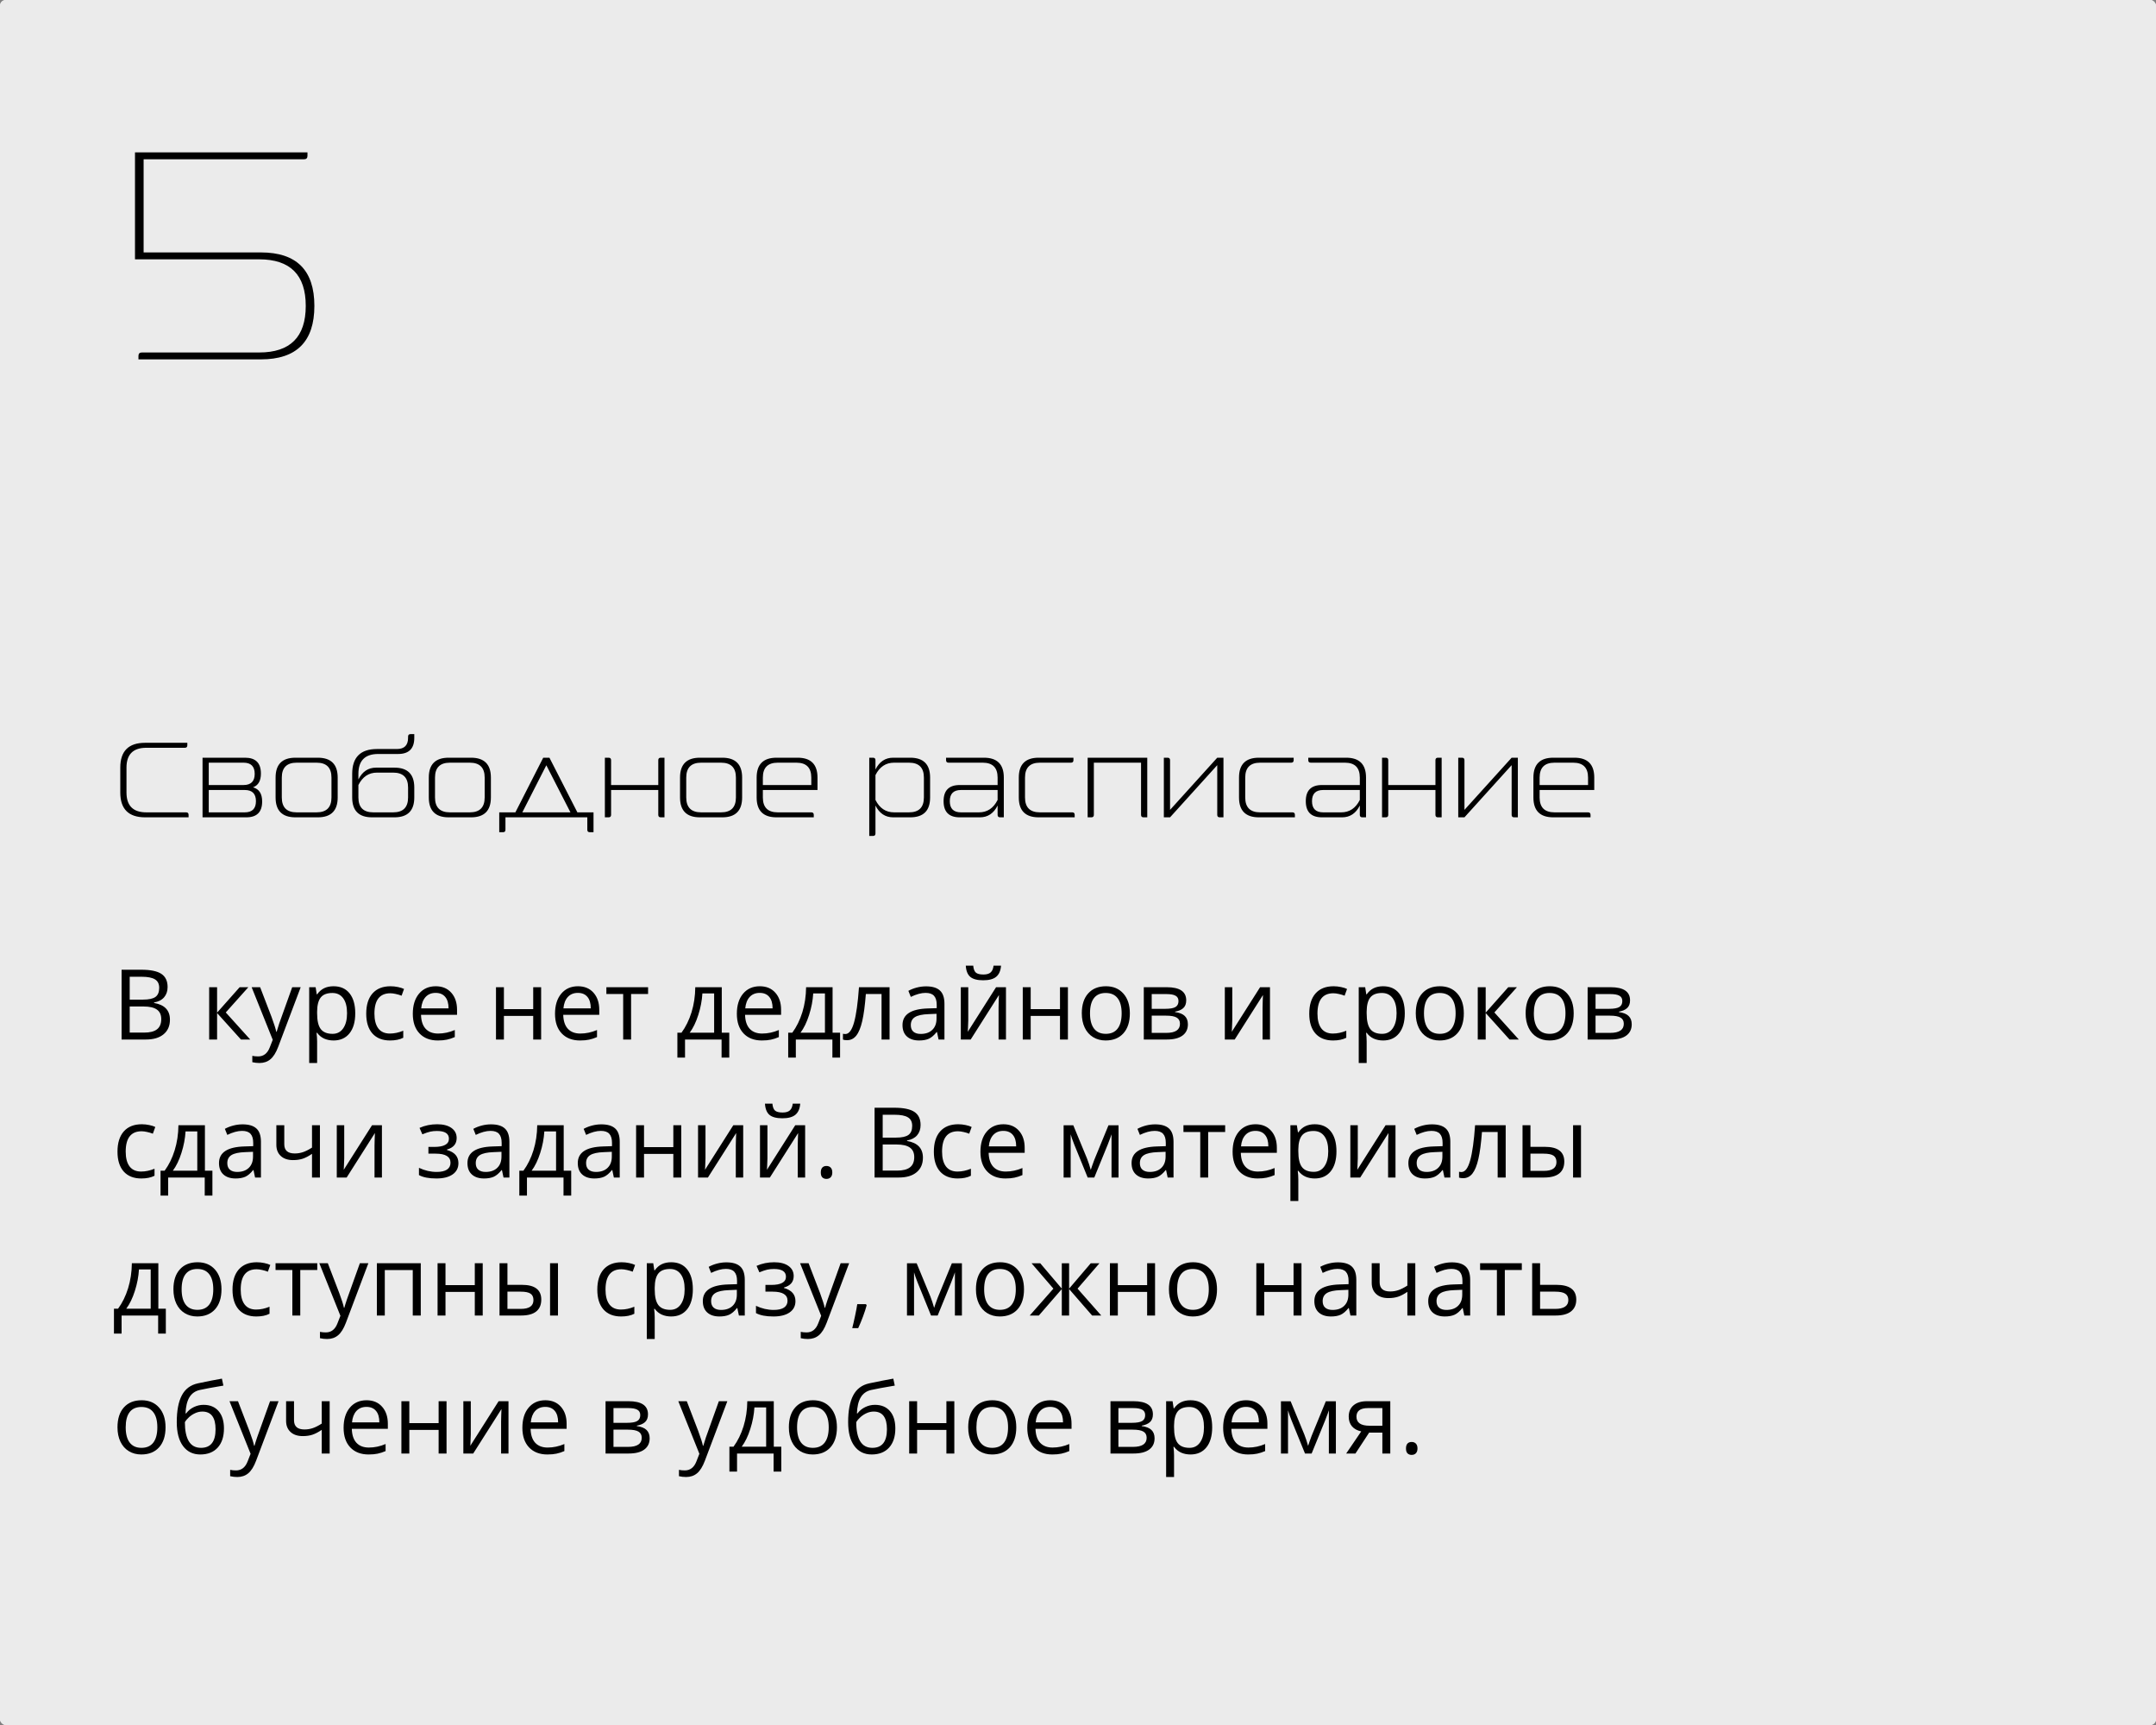 <?xml version="1.0" encoding="UTF-8"?> <svg xmlns="http://www.w3.org/2000/svg" width="375" height="300" viewBox="0 0 375 300" fill="none"><rect x="0" y="0" width="375" height="300" fill="#808080" stroke="none"/> <rect width="375" height="300" rx="1" fill="#EBEBEB"></rect> <rect width="375" height="300" rx="1" fill="#EBEBEB"></rect> <path d="M21.149 168.65H24.577C26.188 168.65 27.352 168.891 28.072 169.372C28.791 169.854 29.151 170.614 29.151 171.655C29.151 172.374 28.949 172.969 28.545 173.439C28.146 173.904 27.563 174.206 26.794 174.344V174.427C28.636 174.743 29.558 175.711 29.558 177.333C29.558 178.417 29.19 179.264 28.454 179.873C27.723 180.481 26.699 180.786 25.382 180.786H21.149V168.65ZM22.56 173.846H24.884C25.88 173.846 26.597 173.691 27.034 173.381C27.471 173.066 27.69 172.537 27.69 171.796C27.69 171.115 27.447 170.625 26.959 170.327C26.473 170.022 25.698 169.87 24.635 169.87H22.56V173.846ZM22.56 175.042V179.582H25.092C26.071 179.582 26.807 179.394 27.3 179.018C27.798 178.636 28.047 178.041 28.047 177.233C28.047 176.48 27.792 175.927 27.283 175.573C26.78 175.219 26.01 175.042 24.976 175.042H22.56ZM41.685 171.688H43.196L39.27 176.079L43.52 180.786H41.909L37.759 176.179V180.786H36.381V171.688H37.759V176.112L41.685 171.688ZM43.769 171.688H45.246L47.238 176.876C47.675 178.06 47.947 178.915 48.052 179.441H48.118C48.19 179.159 48.34 178.677 48.566 177.997C48.799 177.31 49.551 175.208 50.824 171.688H52.302L48.392 182.047C48.005 183.071 47.551 183.796 47.031 184.222C46.516 184.654 45.883 184.87 45.13 184.87C44.709 184.87 44.294 184.823 43.885 184.729V183.625C44.189 183.691 44.529 183.724 44.906 183.724C45.852 183.724 46.527 183.193 46.931 182.13L47.438 180.835L43.769 171.688ZM58.013 180.952C57.421 180.952 56.878 180.844 56.386 180.628C55.899 180.407 55.489 180.069 55.157 179.615H55.058C55.124 180.146 55.157 180.65 55.157 181.126V184.87H53.779V171.688H54.9L55.091 172.933H55.157C55.511 172.435 55.924 172.075 56.394 171.854C56.864 171.633 57.404 171.522 58.013 171.522C59.219 171.522 60.149 171.934 60.802 172.759C61.46 173.583 61.79 174.74 61.79 176.229C61.79 177.723 61.455 178.885 60.785 179.715C60.121 180.539 59.197 180.952 58.013 180.952ZM57.813 172.692C56.884 172.692 56.211 172.95 55.796 173.464C55.381 173.979 55.168 174.798 55.157 175.921V176.229C55.157 177.507 55.37 178.423 55.796 178.976C56.222 179.524 56.906 179.798 57.847 179.798C58.633 179.798 59.247 179.48 59.69 178.843C60.138 178.207 60.362 177.33 60.362 176.212C60.362 175.077 60.138 174.209 59.69 173.605C59.247 172.997 58.621 172.692 57.813 172.692ZM67.841 180.952C66.524 180.952 65.503 180.548 64.778 179.74C64.058 178.926 63.699 177.778 63.699 176.295C63.699 174.773 64.064 173.597 64.794 172.767C65.53 171.937 66.576 171.522 67.932 171.522C68.369 171.522 68.806 171.569 69.244 171.663C69.681 171.757 70.024 171.868 70.273 171.995L69.85 173.166C69.545 173.044 69.213 172.944 68.853 172.867C68.494 172.784 68.176 172.742 67.899 172.742C66.051 172.742 65.126 173.921 65.126 176.278C65.126 177.396 65.351 178.254 65.799 178.852C66.253 179.449 66.922 179.748 67.808 179.748C68.566 179.748 69.343 179.585 70.14 179.258V180.479C69.531 180.794 68.765 180.952 67.841 180.952ZM76.15 180.952C74.805 180.952 73.743 180.542 72.962 179.723C72.188 178.904 71.8 177.767 71.8 176.312C71.8 174.845 72.16 173.68 72.879 172.817C73.604 171.954 74.576 171.522 75.793 171.522C76.933 171.522 77.835 171.898 78.499 172.651C79.163 173.398 79.495 174.386 79.495 175.614V176.486H73.228C73.256 177.554 73.524 178.365 74.033 178.918C74.548 179.471 75.27 179.748 76.2 179.748C77.179 179.748 78.148 179.543 79.105 179.134V180.362C78.618 180.573 78.156 180.722 77.719 180.811C77.287 180.905 76.764 180.952 76.15 180.952ZM75.776 172.676C75.046 172.676 74.462 172.914 74.025 173.39C73.593 173.866 73.339 174.524 73.261 175.365H78.018C78.018 174.496 77.824 173.832 77.436 173.373C77.049 172.908 76.496 172.676 75.776 172.676ZM87.647 171.688V175.498H92.743V171.688H94.121V180.786H92.743V176.685H87.647V180.786H86.269V171.688H87.647ZM100.886 180.952C99.541 180.952 98.479 180.542 97.699 179.723C96.924 178.904 96.537 177.767 96.537 176.312C96.537 174.845 96.896 173.68 97.616 172.817C98.341 171.954 99.312 171.522 100.529 171.522C101.669 171.522 102.571 171.898 103.235 172.651C103.899 173.398 104.231 174.386 104.231 175.614V176.486H97.964C97.992 177.554 98.26 178.365 98.769 178.918C99.284 179.471 100.006 179.748 100.936 179.748C101.916 179.748 102.884 179.543 103.841 179.134V180.362C103.354 180.573 102.892 180.722 102.455 180.811C102.023 180.905 101.5 180.952 100.886 180.952ZM100.513 172.676C99.782 172.676 99.198 172.914 98.761 173.39C98.33 173.866 98.075 174.524 97.998 175.365H102.754C102.754 174.496 102.56 173.832 102.173 173.373C101.785 172.908 101.232 172.676 100.513 172.676ZM112.723 172.867H109.768V180.786H108.39V172.867H105.468V171.688H112.723V172.867ZM126.843 183.932H125.506V180.786H119.148V183.932H117.82V179.599H118.534C119.275 178.591 119.856 177.41 120.277 176.054C120.697 174.698 120.916 173.243 120.933 171.688H125.54V179.599H126.843V183.932ZM124.211 179.599V172.775H122.169C122.097 174.004 121.86 175.249 121.456 176.511C121.057 177.767 120.559 178.796 119.961 179.599H124.211ZM132.512 180.952C131.167 180.952 130.105 180.542 129.325 179.723C128.55 178.904 128.163 177.767 128.163 176.312C128.163 174.845 128.522 173.68 129.242 172.817C129.967 171.954 130.938 171.522 132.155 171.522C133.295 171.522 134.197 171.898 134.861 172.651C135.525 173.398 135.857 174.386 135.857 175.614V176.486H129.59C129.618 177.554 129.886 178.365 130.396 178.918C130.91 179.471 131.632 179.748 132.562 179.748C133.542 179.748 134.51 179.543 135.467 179.134V180.362C134.98 180.573 134.518 180.722 134.081 180.811C133.649 180.905 133.126 180.952 132.512 180.952ZM132.139 172.676C131.408 172.676 130.824 172.914 130.387 173.39C129.956 173.866 129.701 174.524 129.624 175.365H134.38C134.38 174.496 134.186 173.832 133.799 173.373C133.411 172.908 132.858 172.676 132.139 172.676ZM146.117 183.932H144.781V180.786H138.422V183.932H137.094V179.599H137.808C138.55 178.591 139.131 177.41 139.551 176.054C139.972 174.698 140.19 173.243 140.207 171.688H144.814V179.599H146.117V183.932ZM143.486 179.599V172.775H141.444C141.372 174.004 141.134 175.249 140.73 176.511C140.332 177.767 139.833 178.796 139.236 179.599H143.486ZM154.725 180.786H153.331V172.867H150.6C150.45 174.837 150.243 176.4 149.977 177.557C149.711 178.713 149.366 179.56 148.939 180.097C148.519 180.633 147.982 180.902 147.329 180.902C147.03 180.902 146.792 180.869 146.615 180.802V179.781C146.737 179.814 146.875 179.831 147.03 179.831C147.667 179.831 148.173 179.159 148.549 177.814C148.926 176.469 149.211 174.427 149.404 171.688H154.725V180.786ZM163.25 180.786L162.976 179.491H162.91C162.456 180.061 162.002 180.448 161.548 180.653C161.1 180.852 160.538 180.952 159.863 180.952C158.961 180.952 158.253 180.719 157.738 180.254C157.229 179.79 156.975 179.128 156.975 178.271C156.975 176.433 158.444 175.47 161.382 175.382L162.926 175.332V174.768C162.926 174.054 162.771 173.528 162.461 173.19C162.157 172.847 161.667 172.676 160.992 172.676C160.234 172.676 159.376 172.908 158.419 173.373L157.996 172.319C158.444 172.075 158.934 171.884 159.465 171.746C160.002 171.608 160.538 171.539 161.075 171.539C162.16 171.539 162.962 171.779 163.482 172.261C164.008 172.742 164.271 173.514 164.271 174.577V180.786H163.25ZM160.137 179.814C160.995 179.814 161.667 179.579 162.154 179.109C162.647 178.639 162.893 177.98 162.893 177.133V176.312L161.515 176.37C160.419 176.408 159.628 176.58 159.141 176.884C158.66 177.183 158.419 177.651 158.419 178.287C158.419 178.785 158.568 179.164 158.867 179.424C159.172 179.684 159.595 179.814 160.137 179.814ZM168.413 171.688V177.457L168.355 178.968L168.33 179.441L173.252 171.688H174.971V180.786H173.684V175.224L173.709 174.128L173.75 173.049L168.836 180.786H167.118V171.688H168.413ZM171.011 170.484C169.987 170.484 169.24 170.288 168.77 169.895C168.3 169.497 168.037 168.844 167.981 167.936H169.276C169.326 168.512 169.476 168.913 169.725 169.14C169.979 169.367 170.419 169.48 171.044 169.48C171.614 169.48 172.035 169.358 172.306 169.115C172.583 168.871 172.752 168.478 172.812 167.936H174.116C174.049 168.81 173.77 169.455 173.277 169.87C172.785 170.28 172.029 170.484 171.011 170.484ZM179.271 171.688V175.498H184.367V171.688H185.745V180.786H184.367V176.685H179.271V180.786H177.893V171.688H179.271ZM196.52 176.229C196.52 177.712 196.146 178.871 195.399 179.707C194.652 180.537 193.62 180.952 192.303 180.952C191.489 180.952 190.767 180.761 190.136 180.379C189.505 179.997 189.018 179.449 188.675 178.735C188.332 178.021 188.161 177.186 188.161 176.229C188.161 174.745 188.531 173.592 189.273 172.767C190.014 171.937 191.044 171.522 192.361 171.522C193.634 171.522 194.644 171.945 195.391 172.792C196.143 173.639 196.52 174.784 196.52 176.229ZM189.588 176.229C189.588 177.391 189.821 178.276 190.286 178.885C190.75 179.493 191.434 179.798 192.336 179.798C193.238 179.798 193.921 179.496 194.386 178.893C194.857 178.284 195.092 177.396 195.092 176.229C195.092 175.072 194.857 174.195 194.386 173.597C193.921 172.994 193.232 172.692 192.319 172.692C191.417 172.692 190.737 172.988 190.277 173.581C189.818 174.173 189.588 175.055 189.588 176.229ZM206.323 173.971C206.323 174.563 206.151 175.014 205.808 175.324C205.471 175.628 204.995 175.833 204.38 175.938V176.013C205.155 176.118 205.72 176.345 206.074 176.693C206.433 177.042 206.613 177.523 206.613 178.138C206.613 178.984 206.301 179.637 205.675 180.097C205.056 180.556 204.148 180.786 202.953 180.786H198.943V171.688H202.936C205.194 171.688 206.323 172.449 206.323 173.971ZM205.235 178.046C205.235 177.554 205.047 177.197 204.671 176.976C204.3 176.749 203.683 176.635 202.82 176.635H200.321V179.632H202.853C204.441 179.632 205.235 179.103 205.235 178.046ZM204.978 174.104C204.978 173.661 204.806 173.348 204.463 173.166C204.126 172.977 203.611 172.883 202.919 172.883H200.321V175.448H202.654C203.506 175.448 204.106 175.343 204.455 175.133C204.804 174.923 204.978 174.579 204.978 174.104ZM214.333 171.688V177.457L214.275 178.968L214.25 179.441L219.172 171.688H220.891V180.786H219.604V175.224L219.629 174.128L219.67 173.049L214.756 180.786H213.038V171.688H214.333ZM231.864 180.952C230.547 180.952 229.526 180.548 228.801 179.74C228.082 178.926 227.722 177.778 227.722 176.295C227.722 174.773 228.087 173.597 228.818 172.767C229.554 171.937 230.6 171.522 231.956 171.522C232.393 171.522 232.83 171.569 233.267 171.663C233.704 171.757 234.047 171.868 234.296 171.995L233.873 173.166C233.569 173.044 233.237 172.944 232.877 172.867C232.517 172.784 232.199 172.742 231.922 172.742C230.074 172.742 229.15 173.921 229.15 176.278C229.15 177.396 229.374 178.254 229.822 178.852C230.276 179.449 230.946 179.748 231.831 179.748C232.589 179.748 233.367 179.585 234.164 179.258V180.479C233.555 180.794 232.788 180.952 231.864 180.952ZM240.563 180.952C239.971 180.952 239.429 180.844 238.937 180.628C238.45 180.407 238.04 180.069 237.708 179.615H237.608C237.675 180.146 237.708 180.65 237.708 181.126V184.87H236.33V171.688H237.451L237.642 172.933H237.708C238.062 172.435 238.474 172.075 238.945 171.854C239.415 171.633 239.955 171.522 240.563 171.522C241.77 171.522 242.7 171.934 243.353 172.759C244.011 173.583 244.34 174.74 244.34 176.229C244.34 177.723 244.006 178.885 243.336 179.715C242.672 180.539 241.748 180.952 240.563 180.952ZM240.364 172.692C239.435 172.692 238.762 172.95 238.347 173.464C237.932 173.979 237.719 174.798 237.708 175.921V176.229C237.708 177.507 237.921 178.423 238.347 178.976C238.773 179.524 239.457 179.798 240.397 179.798C241.183 179.798 241.798 179.48 242.24 178.843C242.688 178.207 242.913 177.33 242.913 176.212C242.913 175.077 242.688 174.209 242.24 173.605C241.798 172.997 241.172 172.692 240.364 172.692ZM254.608 176.229C254.608 177.712 254.235 178.871 253.488 179.707C252.741 180.537 251.709 180.952 250.392 180.952C249.578 180.952 248.856 180.761 248.225 180.379C247.594 179.997 247.107 179.449 246.764 178.735C246.421 178.021 246.25 177.186 246.25 176.229C246.25 174.745 246.62 173.592 247.362 172.767C248.103 171.937 249.133 171.522 250.45 171.522C251.722 171.522 252.732 171.945 253.479 172.792C254.232 173.639 254.608 174.784 254.608 176.229ZM247.677 176.229C247.677 177.391 247.91 178.276 248.375 178.885C248.839 179.493 249.523 179.798 250.425 179.798C251.327 179.798 252.01 179.496 252.475 178.893C252.945 178.284 253.181 177.396 253.181 176.229C253.181 175.072 252.945 174.195 252.475 173.597C252.01 172.994 251.321 172.692 250.408 172.692C249.506 172.692 248.826 172.988 248.366 173.581C247.907 174.173 247.677 175.055 247.677 176.229ZM262.336 171.688H263.847L259.921 176.079L264.171 180.786H262.561L258.41 176.179V180.786H257.032V171.688H258.41V176.112L262.336 171.688ZM273.717 176.229C273.717 177.712 273.343 178.871 272.596 179.707C271.849 180.537 270.817 180.952 269.5 180.952C268.687 180.952 267.964 180.761 267.333 180.379C266.703 179.997 266.216 179.449 265.873 178.735C265.529 178.021 265.358 177.186 265.358 176.229C265.358 174.745 265.729 173.592 266.47 172.767C267.212 171.937 268.241 171.522 269.558 171.522C270.831 171.522 271.841 171.945 272.588 172.792C273.34 173.639 273.717 174.784 273.717 176.229ZM266.786 176.229C266.786 177.391 267.018 178.276 267.483 178.885C267.948 179.493 268.631 179.798 269.533 179.798C270.435 179.798 271.119 179.496 271.583 178.893C272.054 178.284 272.289 177.396 272.289 176.229C272.289 175.072 272.054 174.195 271.583 173.597C271.119 172.994 270.43 172.692 269.517 172.692C268.615 172.692 267.934 172.988 267.475 173.581C267.015 174.173 266.786 175.055 266.786 176.229ZM283.52 173.971C283.52 174.563 283.348 175.014 283.005 175.324C282.668 175.628 282.192 175.833 281.578 175.938V176.013C282.352 176.118 282.917 176.345 283.271 176.693C283.631 177.042 283.811 177.523 283.811 178.138C283.811 178.984 283.498 179.637 282.873 180.097C282.253 180.556 281.345 180.786 280.15 180.786H276.141V171.688H280.133C282.391 171.688 283.52 172.449 283.52 173.971ZM282.433 178.046C282.433 177.554 282.244 177.197 281.868 176.976C281.497 176.749 280.88 176.635 280.017 176.635H277.519V179.632H280.05C281.639 179.632 282.433 179.103 282.433 178.046ZM282.175 174.104C282.175 173.661 282.004 173.348 281.661 173.166C281.323 172.977 280.808 172.883 280.117 172.883H277.519V175.448H279.851C280.703 175.448 281.304 175.343 281.652 175.133C282.001 174.923 282.175 174.579 282.175 174.104ZM24.577 204.952C23.26 204.952 22.239 204.548 21.514 203.74C20.795 202.926 20.435 201.778 20.435 200.295C20.435 198.773 20.8 197.597 21.531 196.767C22.267 195.937 23.313 195.522 24.669 195.522C25.106 195.522 25.543 195.569 25.98 195.663C26.417 195.757 26.76 195.868 27.009 195.995L26.586 197.166C26.282 197.044 25.95 196.944 25.59 196.867C25.23 196.784 24.912 196.742 24.635 196.742C22.787 196.742 21.863 197.921 21.863 200.278C21.863 201.396 22.087 202.254 22.535 202.852C22.989 203.449 23.659 203.748 24.544 203.748C25.302 203.748 26.08 203.585 26.877 203.258V204.479C26.268 204.794 25.501 204.952 24.577 204.952ZM36.945 207.932H35.609V204.786H29.25V207.932H27.922V203.599H28.636C29.378 202.591 29.959 201.41 30.379 200.054C30.8 198.698 31.019 197.243 31.035 195.688H35.642V203.599H36.945V207.932ZM34.314 203.599V196.775H32.272C32.2 198.004 31.962 199.249 31.558 200.511C31.16 201.767 30.662 202.796 30.064 203.599H34.314ZM44.366 204.786L44.092 203.491H44.026C43.572 204.061 43.118 204.448 42.665 204.653C42.216 204.852 41.655 204.952 40.98 204.952C40.078 204.952 39.369 204.719 38.855 204.254C38.345 203.79 38.091 203.128 38.091 202.271C38.091 200.433 39.56 199.47 42.498 199.382L44.042 199.332V198.768C44.042 198.054 43.888 197.528 43.578 197.19C43.273 196.847 42.783 196.676 42.108 196.676C41.35 196.676 40.492 196.908 39.535 197.373L39.112 196.319C39.56 196.075 40.05 195.884 40.581 195.746C41.118 195.608 41.655 195.539 42.191 195.539C43.276 195.539 44.078 195.779 44.599 196.261C45.124 196.742 45.387 197.514 45.387 198.577V204.786H44.366ZM41.253 203.814C42.111 203.814 42.783 203.579 43.27 203.109C43.763 202.639 44.009 201.98 44.009 201.133V200.312L42.631 200.37C41.536 200.408 40.744 200.58 40.257 200.884C39.776 201.183 39.535 201.651 39.535 202.287C39.535 202.785 39.685 203.164 39.983 203.424C40.288 203.684 40.711 203.814 41.253 203.814ZM49.446 195.688V199.008C49.446 200.071 50.052 200.602 51.264 200.602C51.768 200.602 52.249 200.525 52.709 200.37C53.168 200.215 53.688 199.952 54.269 199.581V195.688H55.647V204.786H54.269V200.668C53.688 201.067 53.148 201.349 52.65 201.515C52.158 201.676 51.599 201.756 50.974 201.756C50.066 201.756 49.355 201.518 48.84 201.042C48.326 200.566 48.068 199.921 48.068 199.108V195.688H49.446ZM59.872 195.688V201.457L59.814 202.968L59.789 203.441L64.711 195.688H66.43V204.786H65.143V199.224L65.168 198.128L65.21 197.049L60.295 204.786H58.577V195.688H59.872ZM75.502 199.465C77.224 199.465 78.084 198.989 78.084 198.037C78.084 197.141 77.387 196.692 75.992 196.692C75.566 196.692 75.179 196.731 74.83 196.809C74.481 196.886 74.025 197.041 73.46 197.273L72.971 196.153C73.912 195.732 74.938 195.522 76.05 195.522C77.096 195.522 77.921 195.738 78.524 196.169C79.127 196.596 79.429 197.179 79.429 197.921C79.429 198.939 78.862 199.606 77.727 199.921V199.988C78.424 200.193 78.933 200.486 79.254 200.868C79.575 201.244 79.736 201.717 79.736 202.287C79.736 203.128 79.395 203.784 78.715 204.254C78.04 204.719 77.105 204.952 75.909 204.952C74.598 204.952 73.585 204.755 72.871 204.362V203.101C73.884 203.576 74.908 203.814 75.942 203.814C76.739 203.814 77.34 203.679 77.744 203.408C78.153 203.131 78.358 202.735 78.358 202.221C78.358 201.164 77.497 200.635 75.776 200.635H74.515V199.465H75.502ZM87.58 204.786L87.306 203.491H87.24C86.786 204.061 86.332 204.448 85.878 204.653C85.43 204.852 84.868 204.952 84.193 204.952C83.291 204.952 82.583 204.719 82.068 204.254C81.559 203.79 81.305 203.128 81.305 202.271C81.305 200.433 82.774 199.47 85.712 199.382L87.256 199.332V198.768C87.256 198.054 87.101 197.528 86.791 197.19C86.487 196.847 85.997 196.676 85.322 196.676C84.564 196.676 83.706 196.908 82.749 197.373L82.326 196.319C82.774 196.075 83.264 195.884 83.795 195.746C84.332 195.608 84.868 195.539 85.405 195.539C86.49 195.539 87.292 195.779 87.812 196.261C88.338 196.742 88.601 197.514 88.601 198.577V204.786H87.58ZM84.467 203.814C85.325 203.814 85.997 203.579 86.484 203.109C86.977 202.639 87.223 201.98 87.223 201.133V200.312L85.845 200.37C84.749 200.408 83.958 200.58 83.471 200.884C82.99 201.183 82.749 201.651 82.749 202.287C82.749 202.785 82.898 203.164 83.197 203.424C83.502 203.684 83.925 203.814 84.467 203.814ZM99.351 207.932H98.014V204.786H91.656V207.932H90.328V203.599H91.041C91.783 202.591 92.364 201.41 92.785 200.054C93.205 198.698 93.424 197.243 93.44 195.688H98.047V203.599H99.351V207.932ZM96.719 203.599V196.775H94.677C94.605 198.004 94.367 199.249 93.963 200.511C93.565 201.767 93.067 202.796 92.469 203.599H96.719ZM106.771 204.786L106.498 203.491H106.431C105.977 204.061 105.524 204.448 105.07 204.653C104.622 204.852 104.06 204.952 103.385 204.952C102.483 204.952 101.774 204.719 101.26 204.254C100.751 203.79 100.496 203.128 100.496 202.271C100.496 200.433 101.965 199.47 104.904 199.382L106.448 199.332V198.768C106.448 198.054 106.293 197.528 105.983 197.19C105.679 196.847 105.189 196.676 104.514 196.676C103.756 196.676 102.898 196.908 101.94 197.373L101.517 196.319C101.965 196.075 102.455 195.884 102.986 195.746C103.523 195.608 104.06 195.539 104.597 195.539C105.681 195.539 106.484 195.779 107.004 196.261C107.53 196.742 107.792 197.514 107.792 198.577V204.786H106.771ZM103.659 203.814C104.516 203.814 105.189 203.579 105.676 203.109C106.168 202.639 106.415 201.98 106.415 201.133V200.312L105.037 200.37C103.941 200.408 103.15 200.58 102.663 200.884C102.181 201.183 101.94 201.651 101.94 202.287C101.94 202.785 102.09 203.164 102.389 203.424C102.693 203.684 103.116 203.814 103.659 203.814ZM112.018 195.688V199.498H117.114V195.688H118.492V204.786H117.114V200.685H112.018V204.786H110.64V195.688H112.018ZM122.709 195.688V201.457L122.651 202.968L122.626 203.441L127.548 195.688H129.267V204.786H127.98V199.224L128.005 198.128L128.046 197.049L123.132 204.786H121.414V195.688H122.709ZM133.483 195.688V201.457L133.425 202.968L133.4 203.441L138.323 195.688H140.041V204.786H138.754V199.224L138.779 198.128L138.821 197.049L133.907 204.786H132.188V195.688H133.483ZM136.082 194.484C135.058 194.484 134.311 194.288 133.84 193.895C133.37 193.497 133.107 192.844 133.052 191.936H134.347C134.396 192.512 134.546 192.913 134.795 193.14C135.049 193.367 135.489 193.48 136.115 193.48C136.685 193.48 137.105 193.358 137.376 193.115C137.653 192.871 137.822 192.478 137.883 191.936H139.186C139.12 192.81 138.84 193.455 138.348 193.87C137.855 194.28 137.1 194.484 136.082 194.484ZM142.764 203.906C142.764 203.535 142.847 203.256 143.013 203.067C143.184 202.874 143.428 202.777 143.743 202.777C144.064 202.777 144.313 202.874 144.49 203.067C144.673 203.256 144.764 203.535 144.764 203.906C144.764 204.265 144.673 204.542 144.49 204.736C144.308 204.93 144.059 205.026 143.743 205.026C143.461 205.026 143.226 204.941 143.038 204.769C142.855 204.592 142.764 204.304 142.764 203.906ZM152.119 192.65H155.547C157.157 192.65 158.322 192.891 159.042 193.372C159.761 193.854 160.121 194.614 160.121 195.655C160.121 196.374 159.919 196.969 159.515 197.439C159.116 197.904 158.532 198.206 157.763 198.344V198.427C159.606 198.743 160.527 199.711 160.527 201.333C160.527 202.417 160.159 203.264 159.423 203.873C158.693 204.481 157.669 204.786 156.352 204.786H152.119V192.65ZM153.53 197.846H155.854C156.85 197.846 157.567 197.691 158.004 197.381C158.441 197.066 158.66 196.537 158.66 195.796C158.66 195.115 158.416 194.625 157.929 194.327C157.442 194.022 156.667 193.87 155.605 193.87H153.53V197.846ZM153.53 199.042V203.582H156.062C157.041 203.582 157.777 203.394 158.27 203.018C158.768 202.636 159.017 202.041 159.017 201.233C159.017 200.48 158.762 199.927 158.253 199.573C157.749 199.219 156.98 199.042 155.945 199.042H153.53ZM166.57 204.952C165.253 204.952 164.232 204.548 163.507 203.74C162.788 202.926 162.428 201.778 162.428 200.295C162.428 198.773 162.793 197.597 163.524 196.767C164.26 195.937 165.306 195.522 166.662 195.522C167.099 195.522 167.536 195.569 167.973 195.663C168.41 195.757 168.753 195.868 169.002 195.995L168.579 197.166C168.275 197.044 167.943 196.944 167.583 196.867C167.223 196.784 166.905 196.742 166.628 196.742C164.78 196.742 163.856 197.921 163.856 200.278C163.856 201.396 164.08 202.254 164.528 202.852C164.982 203.449 165.652 203.748 166.537 203.748C167.295 203.748 168.073 203.585 168.87 203.258V204.479C168.261 204.794 167.494 204.952 166.57 204.952ZM174.879 204.952C173.535 204.952 172.472 204.542 171.692 203.723C170.917 202.904 170.53 201.767 170.53 200.312C170.53 198.845 170.889 197.68 171.609 196.817C172.334 195.954 173.305 195.522 174.522 195.522C175.662 195.522 176.564 195.898 177.229 196.651C177.893 197.398 178.225 198.386 178.225 199.614V200.486H171.958C171.985 201.554 172.254 202.365 172.763 202.918C173.277 203.471 174 203.748 174.929 203.748C175.909 203.748 176.877 203.543 177.834 203.134V204.362C177.347 204.573 176.885 204.722 176.448 204.811C176.017 204.905 175.494 204.952 174.879 204.952ZM174.506 196.676C173.775 196.676 173.192 196.914 172.754 197.39C172.323 197.866 172.068 198.524 171.991 199.365H176.747C176.747 198.496 176.553 197.832 176.166 197.373C175.779 196.908 175.225 196.676 174.506 196.676ZM189.721 203.458L189.979 202.686L190.335 201.706L192.801 195.705H194.552V204.786H193.332V197.273L193.166 197.755L192.685 199.025L190.335 204.786H189.182L186.833 199.008C186.539 198.267 186.337 197.688 186.227 197.273V204.786H184.998V195.705H186.683L189.065 201.474C189.303 202.082 189.522 202.744 189.721 203.458ZM203.094 204.786L202.82 203.491H202.753C202.3 204.061 201.846 204.448 201.392 204.653C200.944 204.852 200.382 204.952 199.707 204.952C198.805 204.952 198.097 204.719 197.582 204.254C197.073 203.79 196.818 203.128 196.818 202.271C196.818 200.433 198.288 199.47 201.226 199.382L202.77 199.332V198.768C202.77 198.054 202.615 197.528 202.305 197.19C202.001 196.847 201.511 196.676 200.836 196.676C200.078 196.676 199.22 196.908 198.263 197.373L197.839 196.319C198.288 196.075 198.777 195.884 199.309 195.746C199.845 195.608 200.382 195.539 200.919 195.539C202.004 195.539 202.806 195.779 203.326 196.261C203.852 196.742 204.115 197.514 204.115 198.577V204.786H203.094ZM199.981 203.814C200.839 203.814 201.511 203.579 201.998 203.109C202.491 202.639 202.737 201.98 202.737 201.133V200.312L201.359 200.37C200.263 200.408 199.472 200.58 198.985 200.884C198.503 201.183 198.263 201.651 198.263 202.287C198.263 202.785 198.412 203.164 198.711 203.424C199.015 203.684 199.439 203.814 199.981 203.814ZM213.096 196.867H210.141V204.786H208.763V196.867H205.841V195.688H213.096V196.867ZM218.741 204.952C217.396 204.952 216.333 204.542 215.553 203.723C214.778 202.904 214.391 201.767 214.391 200.312C214.391 198.845 214.751 197.68 215.47 196.817C216.195 195.954 217.166 195.522 218.384 195.522C219.524 195.522 220.426 195.898 221.09 196.651C221.754 197.398 222.086 198.386 222.086 199.614V200.486H215.819C215.847 201.554 216.115 202.365 216.624 202.918C217.139 203.471 217.861 203.748 218.791 203.748C219.77 203.748 220.738 203.543 221.696 203.134V204.362C221.209 204.573 220.747 204.722 220.31 204.811C219.878 204.905 219.355 204.952 218.741 204.952ZM218.367 196.676C217.637 196.676 217.053 196.914 216.616 197.39C216.184 197.866 215.93 198.524 215.852 199.365H220.608C220.608 198.496 220.415 197.832 220.027 197.373C219.64 196.908 219.087 196.676 218.367 196.676ZM228.677 204.952C228.085 204.952 227.542 204.844 227.05 204.628C226.563 204.407 226.153 204.069 225.821 203.615H225.722C225.788 204.146 225.821 204.65 225.821 205.126V208.87H224.443V195.688H225.564L225.755 196.933H225.821C226.175 196.435 226.588 196.075 227.058 195.854C227.528 195.633 228.068 195.522 228.677 195.522C229.883 195.522 230.813 195.934 231.466 196.759C232.124 197.583 232.454 198.74 232.454 200.229C232.454 201.723 232.119 202.885 231.449 203.715C230.785 204.539 229.861 204.952 228.677 204.952ZM228.478 196.692C227.548 196.692 226.875 196.95 226.46 197.464C226.045 197.979 225.832 198.798 225.821 199.921V200.229C225.821 201.507 226.034 202.423 226.46 202.976C226.887 203.524 227.57 203.798 228.511 203.798C229.297 203.798 229.911 203.48 230.354 202.843C230.802 202.207 231.026 201.33 231.026 200.212C231.026 199.077 230.802 198.209 230.354 197.605C229.911 196.997 229.285 196.692 228.478 196.692ZM236.164 195.688V201.457L236.106 202.968L236.081 203.441L241.003 195.688H242.722V204.786H241.435V199.224L241.46 198.128L241.501 197.049L236.587 204.786H234.869V195.688H236.164ZM251.238 204.786L250.964 203.491H250.898C250.444 204.061 249.99 204.448 249.537 204.653C249.088 204.852 248.527 204.952 247.852 204.952C246.95 204.952 246.241 204.719 245.727 204.254C245.217 203.79 244.963 203.128 244.963 202.271C244.963 200.433 246.432 199.47 249.371 199.382L250.915 199.332V198.768C250.915 198.054 250.76 197.528 250.45 197.19C250.145 196.847 249.656 196.676 248.98 196.676C248.222 196.676 247.365 196.908 246.407 197.373L245.984 196.319C246.432 196.075 246.922 195.884 247.453 195.746C247.99 195.608 248.527 195.539 249.063 195.539C250.148 195.539 250.951 195.779 251.471 196.261C251.996 196.742 252.259 197.514 252.259 198.577V204.786H251.238ZM248.125 203.814C248.983 203.814 249.656 203.579 250.143 203.109C250.635 202.639 250.881 201.98 250.881 201.133V200.312L249.503 200.37C248.408 200.408 247.616 200.58 247.129 200.884C246.648 201.183 246.407 201.651 246.407 202.287C246.407 202.785 246.557 203.164 246.855 203.424C247.16 203.684 247.583 203.814 248.125 203.814ZM261.888 204.786H260.494V196.867H257.763C257.613 198.837 257.406 200.4 257.14 201.557C256.875 202.713 256.529 203.56 256.103 204.097C255.682 204.633 255.145 204.902 254.492 204.902C254.193 204.902 253.955 204.869 253.778 204.802V203.781C253.9 203.814 254.038 203.831 254.193 203.831C254.83 203.831 255.336 203.159 255.712 201.814C256.089 200.469 256.374 198.427 256.567 195.688H261.888V204.786ZM266.196 199.448H268.678C269.835 199.448 270.69 199.664 271.243 200.096C271.802 200.522 272.082 201.161 272.082 202.013C272.082 202.926 271.785 203.618 271.193 204.088C270.607 204.553 269.741 204.786 268.595 204.786H264.818V195.688H266.196V199.448ZM274.987 204.786H273.609V195.688H274.987V204.786ZM266.196 200.635V203.632H268.529C269.99 203.632 270.72 203.12 270.72 202.096C270.72 201.587 270.551 201.216 270.214 200.984C269.876 200.751 269.301 200.635 268.487 200.635H266.196ZM28.844 231.932H27.507V228.786H21.149V231.932H19.821V227.599H20.535C21.276 226.591 21.857 225.41 22.278 224.054C22.698 222.698 22.917 221.243 22.934 219.688H27.541V227.599H28.844V231.932ZM26.212 227.599V220.775H24.17C24.099 222.004 23.86 223.249 23.456 224.511C23.058 225.767 22.56 226.796 21.962 227.599H26.212ZM38.523 224.229C38.523 225.712 38.149 226.871 37.402 227.707C36.655 228.537 35.623 228.952 34.306 228.952C33.492 228.952 32.77 228.761 32.139 228.379C31.508 227.997 31.021 227.449 30.678 226.735C30.335 226.021 30.164 225.186 30.164 224.229C30.164 222.745 30.534 221.592 31.276 220.767C32.017 219.937 33.047 219.522 34.364 219.522C35.637 219.522 36.647 219.945 37.394 220.792C38.146 221.639 38.523 222.784 38.523 224.229ZM31.591 224.229C31.591 225.391 31.824 226.276 32.289 226.885C32.753 227.493 33.437 227.798 34.339 227.798C35.241 227.798 35.924 227.496 36.389 226.893C36.859 226.284 37.095 225.396 37.095 224.229C37.095 223.072 36.859 222.195 36.389 221.597C35.924 220.994 35.235 220.692 34.322 220.692C33.42 220.692 32.74 220.988 32.28 221.581C31.821 222.173 31.591 223.055 31.591 224.229ZM44.582 228.952C43.265 228.952 42.244 228.548 41.519 227.74C40.8 226.926 40.44 225.778 40.44 224.295C40.44 222.773 40.805 221.597 41.536 220.767C42.272 219.937 43.318 219.522 44.673 219.522C45.111 219.522 45.548 219.569 45.985 219.663C46.422 219.757 46.765 219.868 47.014 219.995L46.591 221.166C46.286 221.044 45.954 220.944 45.595 220.867C45.235 220.784 44.917 220.742 44.64 220.742C42.792 220.742 41.868 221.921 41.868 224.278C41.868 225.396 42.092 226.254 42.54 226.852C42.994 227.449 43.663 227.748 44.549 227.748C45.307 227.748 46.084 227.585 46.881 227.258V228.479C46.273 228.794 45.506 228.952 44.582 228.952ZM55.182 220.867H52.227V228.786H50.849V220.867H47.927V219.688H55.182V220.867ZM55.539 219.688H57.017L59.009 224.876C59.446 226.06 59.717 226.915 59.822 227.441H59.889C59.961 227.159 60.11 226.677 60.337 225.997C60.569 225.31 61.322 223.208 62.595 219.688H64.072L60.163 230.047C59.775 231.071 59.322 231.796 58.801 232.222C58.287 232.654 57.653 232.87 56.9 232.87C56.48 232.87 56.065 232.823 55.655 232.729V231.625C55.96 231.691 56.3 231.724 56.676 231.724C57.623 231.724 58.298 231.193 58.702 230.13L59.208 228.835L55.539 219.688ZM66.928 228.786H65.55V219.688H73.186V228.786H71.792V220.883H66.928V228.786ZM77.486 219.688V223.498H82.583V219.688H83.961V228.786H82.583V224.685H77.486V228.786H76.108V219.688H77.486ZM88.261 223.448H90.743C91.899 223.448 92.754 223.664 93.308 224.096C93.867 224.522 94.146 225.161 94.146 226.013C94.146 226.926 93.85 227.618 93.258 228.088C92.671 228.553 91.805 228.786 90.66 228.786H86.883V219.688H88.261V223.448ZM97.051 228.786H95.673V219.688H97.051V228.786ZM88.261 224.635V227.632H90.593C92.054 227.632 92.785 227.12 92.785 226.096C92.785 225.587 92.616 225.216 92.278 224.984C91.941 224.751 91.365 224.635 90.552 224.635H88.261ZM108.033 228.952C106.716 228.952 105.695 228.548 104.97 227.74C104.251 226.926 103.891 225.778 103.891 224.295C103.891 222.773 104.256 221.597 104.987 220.767C105.723 219.937 106.769 219.522 108.125 219.522C108.562 219.522 108.999 219.569 109.436 219.663C109.873 219.757 110.216 219.868 110.465 219.995L110.042 221.166C109.738 221.044 109.406 220.944 109.046 220.867C108.686 220.784 108.368 220.742 108.091 220.742C106.243 220.742 105.319 221.921 105.319 224.278C105.319 225.396 105.543 226.254 105.991 226.852C106.445 227.449 107.115 227.748 108 227.748C108.758 227.748 109.536 227.585 110.333 227.258V228.479C109.724 228.794 108.957 228.952 108.033 228.952ZM116.732 228.952C116.14 228.952 115.598 228.844 115.105 228.628C114.618 228.407 114.209 228.069 113.877 227.615H113.777C113.844 228.146 113.877 228.65 113.877 229.126V232.87H112.499V219.688H113.62L113.811 220.933H113.877C114.231 220.435 114.643 220.075 115.114 219.854C115.584 219.633 116.124 219.522 116.732 219.522C117.939 219.522 118.868 219.934 119.521 220.759C120.18 221.583 120.509 222.74 120.509 224.229C120.509 225.723 120.174 226.885 119.505 227.715C118.841 228.539 117.917 228.952 116.732 228.952ZM116.533 220.692C115.604 220.692 114.931 220.95 114.516 221.464C114.101 221.979 113.888 222.798 113.877 223.921V224.229C113.877 225.507 114.09 226.423 114.516 226.976C114.942 227.524 115.626 227.798 116.566 227.798C117.352 227.798 117.966 227.48 118.409 226.843C118.857 226.207 119.082 225.33 119.082 224.212C119.082 223.077 118.857 222.209 118.409 221.605C117.966 220.997 117.341 220.692 116.533 220.692ZM128.52 228.786L128.246 227.491H128.179C127.725 228.061 127.272 228.448 126.818 228.653C126.37 228.852 125.808 228.952 125.133 228.952C124.231 228.952 123.522 228.719 123.008 228.254C122.499 227.79 122.244 227.128 122.244 226.271C122.244 224.433 123.713 223.47 126.652 223.382L128.196 223.332V222.768C128.196 222.054 128.041 221.528 127.731 221.19C127.427 220.847 126.937 220.676 126.262 220.676C125.504 220.676 124.646 220.908 123.688 221.373L123.265 220.319C123.713 220.075 124.203 219.884 124.734 219.746C125.271 219.608 125.808 219.539 126.345 219.539C127.429 219.539 128.232 219.779 128.752 220.261C129.278 220.742 129.541 221.514 129.541 222.577V228.786H128.52ZM125.407 227.814C126.264 227.814 126.937 227.579 127.424 227.109C127.916 226.639 128.163 225.98 128.163 225.133V224.312L126.785 224.37C125.689 224.408 124.898 224.58 124.411 224.884C123.929 225.183 123.688 225.651 123.688 226.287C123.688 226.785 123.838 227.164 124.137 227.424C124.441 227.684 124.864 227.814 125.407 227.814ZM134.123 223.465C135.844 223.465 136.704 222.989 136.704 222.037C136.704 221.141 136.007 220.692 134.612 220.692C134.186 220.692 133.799 220.731 133.45 220.809C133.102 220.886 132.645 221.041 132.081 221.273L131.591 220.153C132.532 219.732 133.558 219.522 134.67 219.522C135.716 219.522 136.541 219.738 137.144 220.169C137.747 220.596 138.049 221.179 138.049 221.921C138.049 222.939 137.482 223.606 136.347 223.921V223.988C137.044 224.193 137.554 224.486 137.875 224.868C138.195 225.244 138.356 225.717 138.356 226.287C138.356 227.128 138.016 227.784 137.335 228.254C136.66 228.719 135.725 228.952 134.529 228.952C133.218 228.952 132.205 228.755 131.491 228.362V227.101C132.504 227.576 133.528 227.814 134.562 227.814C135.359 227.814 135.96 227.679 136.364 227.408C136.773 227.131 136.978 226.735 136.978 226.221C136.978 225.164 136.118 224.635 134.396 224.635H133.135V223.465H134.123ZM139.161 219.688H140.639L142.631 224.876C143.068 226.06 143.339 226.915 143.444 227.441H143.511C143.583 227.159 143.732 226.677 143.959 225.997C144.191 225.31 144.944 223.208 146.217 219.688H147.694L143.785 230.047C143.397 231.071 142.944 231.796 142.423 232.222C141.909 232.654 141.275 232.87 140.522 232.87C140.102 232.87 139.687 232.823 139.277 232.729V231.625C139.582 231.691 139.922 231.724 140.298 231.724C141.245 231.724 141.92 231.193 142.324 230.13L142.83 228.835L139.161 219.688ZM150.616 226.81L150.741 227.001C150.597 227.554 150.389 228.196 150.118 228.927C149.847 229.663 149.565 230.346 149.271 230.977H148.234C148.383 230.402 148.547 229.69 148.724 228.844C148.906 227.997 149.034 227.319 149.105 226.81H150.616ZM162.478 227.458L162.735 226.686L163.092 225.706L165.558 219.705H167.309V228.786H166.089V221.273L165.923 221.755L165.441 223.025L163.092 228.786H161.938L159.589 223.008C159.296 222.267 159.094 221.688 158.983 221.273V228.786H157.755V219.705H159.44L161.822 225.474C162.06 226.082 162.279 226.744 162.478 227.458ZM178.108 224.229C178.108 225.712 177.735 226.871 176.988 227.707C176.241 228.537 175.209 228.952 173.892 228.952C173.078 228.952 172.356 228.761 171.725 228.379C171.094 227.997 170.607 227.449 170.264 226.735C169.921 226.021 169.75 225.186 169.75 224.229C169.75 222.745 170.12 221.592 170.862 220.767C171.603 219.937 172.633 219.522 173.95 219.522C175.222 219.522 176.232 219.945 176.979 220.792C177.732 221.639 178.108 222.784 178.108 224.229ZM171.177 224.229C171.177 225.391 171.41 226.276 171.875 226.885C172.339 227.493 173.023 227.798 173.925 227.798C174.827 227.798 175.51 227.496 175.975 226.893C176.445 226.284 176.681 225.396 176.681 224.229C176.681 223.072 176.445 222.195 175.975 221.597C175.51 220.994 174.821 220.692 173.908 220.692C173.006 220.692 172.326 220.988 171.866 221.581C171.407 222.173 171.177 223.055 171.177 224.229ZM184.683 219.705H185.953V224.112L189.713 219.705H191.224L187.422 224.112L191.547 228.786H189.954L185.953 224.179V228.786H184.683V224.179L180.69 228.786H179.104L183.222 224.112L179.428 219.705H180.939L184.683 224.112V219.705ZM194.428 219.688V223.498H199.524V219.688H200.902V228.786H199.524V224.685H194.428V228.786H193.05V219.688H194.428ZM211.677 224.229C211.677 225.712 211.303 226.871 210.556 227.707C209.809 228.537 208.777 228.952 207.46 228.952C206.646 228.952 205.924 228.761 205.293 228.379C204.663 227.997 204.176 227.449 203.833 226.735C203.489 226.021 203.318 225.186 203.318 224.229C203.318 222.745 203.689 221.592 204.43 220.767C205.172 219.937 206.201 219.522 207.518 219.522C208.791 219.522 209.801 219.945 210.548 220.792C211.3 221.639 211.677 222.784 211.677 224.229ZM204.746 224.229C204.746 225.391 204.978 226.276 205.443 226.885C205.908 227.493 206.591 227.798 207.493 227.798C208.395 227.798 209.079 227.496 209.543 226.893C210.014 226.284 210.249 225.396 210.249 224.229C210.249 223.072 210.014 222.195 209.543 221.597C209.079 220.994 208.39 220.692 207.477 220.692C206.575 220.692 205.894 220.988 205.435 221.581C204.975 222.173 204.746 223.055 204.746 224.229ZM219.895 219.688V223.498H224.991V219.688H226.369V228.786H224.991V224.685H219.895V228.786H218.517V219.688H219.895ZM234.886 228.786L234.612 227.491H234.545C234.092 228.061 233.638 228.448 233.184 228.653C232.736 228.852 232.174 228.952 231.499 228.952C230.597 228.952 229.889 228.719 229.374 228.254C228.865 227.79 228.61 227.128 228.61 226.271C228.61 224.433 230.08 223.47 233.018 223.382L234.562 223.332V222.768C234.562 222.054 234.407 221.528 234.097 221.19C233.793 220.847 233.303 220.676 232.628 220.676C231.87 220.676 231.012 220.908 230.055 221.373L229.631 220.319C230.08 220.075 230.569 219.884 231.101 219.746C231.637 219.608 232.174 219.539 232.711 219.539C233.796 219.539 234.598 219.779 235.118 220.261C235.644 220.742 235.907 221.514 235.907 222.577V228.786H234.886ZM231.773 227.814C232.631 227.814 233.303 227.579 233.79 227.109C234.283 226.639 234.529 225.98 234.529 225.133V224.312L233.151 224.37C232.055 224.408 231.264 224.58 230.777 224.884C230.295 225.183 230.055 225.651 230.055 226.287C230.055 226.785 230.204 227.164 230.503 227.424C230.807 227.684 231.231 227.814 231.773 227.814ZM239.966 219.688V223.008C239.966 224.071 240.572 224.602 241.784 224.602C242.287 224.602 242.769 224.525 243.228 224.37C243.687 224.215 244.208 223.952 244.789 223.581V219.688H246.167V228.786H244.789V224.668C244.208 225.067 243.668 225.349 243.17 225.515C242.677 225.676 242.118 225.756 241.493 225.756C240.586 225.756 239.875 225.518 239.36 225.042C238.845 224.566 238.588 223.921 238.588 223.108V219.688H239.966ZM254.691 228.786L254.417 227.491H254.351C253.897 228.061 253.444 228.448 252.99 228.653C252.542 228.852 251.98 228.952 251.305 228.952C250.403 228.952 249.694 228.719 249.18 228.254C248.671 227.79 248.416 227.128 248.416 226.271C248.416 224.433 249.885 223.47 252.824 223.382L254.368 223.332V222.768C254.368 222.054 254.213 221.528 253.903 221.19C253.598 220.847 253.109 220.676 252.434 220.676C251.675 220.676 250.818 220.908 249.86 221.373L249.437 220.319C249.885 220.075 250.375 219.884 250.906 219.746C251.443 219.608 251.98 219.539 252.517 219.539C253.601 219.539 254.404 219.779 254.924 220.261C255.45 220.742 255.712 221.514 255.712 222.577V228.786H254.691ZM251.579 227.814C252.436 227.814 253.109 227.579 253.596 227.109C254.088 226.639 254.334 225.98 254.334 225.133V224.312L252.957 224.37C251.861 224.408 251.069 224.58 250.583 224.884C250.101 225.183 249.86 225.651 249.86 226.287C249.86 226.785 250.01 227.164 250.309 227.424C250.613 227.684 251.036 227.814 251.579 227.814ZM264.694 220.867H261.739V228.786H260.361V220.867H257.439V219.688H264.694V220.867ZM267.873 223.448H270.679C273.003 223.448 274.165 224.303 274.165 226.013C274.165 226.91 273.861 227.596 273.252 228.072C272.649 228.548 271.763 228.786 270.596 228.786H266.495V219.688H267.873V223.448ZM267.873 224.635V227.632H270.529C271.26 227.632 271.819 227.505 272.206 227.25C272.593 226.995 272.787 226.611 272.787 226.096C272.787 225.593 272.607 225.225 272.248 224.992C271.893 224.754 271.307 224.635 270.488 224.635H267.873ZM28.794 248.229C28.794 249.712 28.42 250.871 27.673 251.707C26.926 252.537 25.894 252.952 24.577 252.952C23.764 252.952 23.041 252.761 22.411 252.379C21.78 251.997 21.293 251.449 20.95 250.735C20.607 250.021 20.435 249.186 20.435 248.229C20.435 246.745 20.806 245.592 21.547 244.767C22.289 243.937 23.318 243.522 24.635 243.522C25.908 243.522 26.918 243.945 27.665 244.792C28.418 245.639 28.794 246.784 28.794 248.229ZM21.863 248.229C21.863 249.391 22.095 250.276 22.56 250.885C23.025 251.493 23.708 251.798 24.61 251.798C25.512 251.798 26.196 251.496 26.661 250.893C27.131 250.284 27.366 249.396 27.366 248.229C27.366 247.072 27.131 246.195 26.661 245.597C26.196 244.994 25.507 244.692 24.594 244.692C23.692 244.692 23.011 244.988 22.552 245.581C22.092 246.173 21.863 247.055 21.863 248.229ZM30.745 247.332C30.745 245.34 31.038 243.788 31.625 242.675C32.211 241.557 33.141 240.86 34.414 240.583C35.996 240.246 37.391 239.972 38.597 239.762L38.855 240.974C36.934 241.295 35.562 241.549 34.737 241.737C33.935 241.92 33.332 242.352 32.928 243.032C32.529 243.713 32.311 244.64 32.272 245.813H32.372C32.715 245.348 33.157 244.983 33.7 244.717C34.242 244.452 34.809 244.319 35.401 244.319C36.519 244.319 37.391 244.681 38.016 245.406C38.641 246.131 38.954 247.136 38.954 248.419C38.954 249.842 38.592 250.954 37.867 251.756C37.142 252.553 36.132 252.952 34.837 252.952C33.559 252.952 32.557 252.462 31.832 251.482C31.107 250.503 30.745 249.119 30.745 247.332ZM34.961 251.798C36.649 251.798 37.493 250.722 37.493 248.569C37.493 246.516 36.727 245.489 35.194 245.489C34.773 245.489 34.367 245.578 33.974 245.755C33.586 245.926 33.229 246.156 32.903 246.444C32.582 246.732 32.333 247.028 32.156 247.332C32.156 248.787 32.385 249.897 32.845 250.661C33.304 251.419 34.01 251.798 34.961 251.798ZM39.917 243.688H41.395L43.387 248.876C43.824 250.06 44.095 250.915 44.2 251.441H44.267C44.339 251.159 44.488 250.677 44.715 249.997C44.947 249.31 45.7 247.208 46.973 243.688H48.45L44.541 254.047C44.153 255.071 43.699 255.796 43.179 256.222C42.665 256.654 42.031 256.87 41.278 256.87C40.858 256.87 40.443 256.823 40.033 256.729V255.625C40.338 255.691 40.678 255.724 41.054 255.724C42.001 255.724 42.676 255.193 43.08 254.13L43.586 252.835L39.917 243.688ZM51.14 243.688V247.008C51.14 248.071 51.746 248.602 52.958 248.602C53.461 248.602 53.943 248.525 54.402 248.37C54.861 248.215 55.381 247.952 55.962 247.581V243.688H57.34V252.786H55.962V248.668C55.381 249.067 54.842 249.349 54.344 249.515C53.851 249.676 53.292 249.756 52.667 249.756C51.759 249.756 51.048 249.518 50.534 249.042C50.019 248.566 49.762 247.921 49.762 247.108V243.688H51.14ZM64.114 252.952C62.769 252.952 61.706 252.542 60.926 251.723C60.151 250.904 59.764 249.767 59.764 248.312C59.764 246.845 60.124 245.68 60.843 244.817C61.568 243.954 62.539 243.522 63.757 243.522C64.897 243.522 65.799 243.898 66.463 244.651C67.127 245.398 67.459 246.386 67.459 247.614V248.486H61.192C61.22 249.554 61.488 250.365 61.997 250.918C62.512 251.471 63.234 251.748 64.164 251.748C65.143 251.748 66.112 251.543 67.069 251.134V252.362C66.582 252.573 66.12 252.722 65.683 252.811C65.251 252.905 64.728 252.952 64.114 252.952ZM63.74 244.676C63.01 244.676 62.426 244.914 61.989 245.39C61.557 245.866 61.303 246.524 61.225 247.365H65.981C65.981 246.496 65.788 245.832 65.4 245.373C65.013 244.908 64.46 244.676 63.74 244.676ZM71.194 243.688V247.498H76.291V243.688H77.669V252.786H76.291V248.685H71.194V252.786H69.816V243.688H71.194ZM81.886 243.688V249.457L81.828 250.968L81.803 251.441L86.725 243.688H88.443V252.786H87.157V247.224L87.182 246.128L87.223 245.049L82.309 252.786H80.591V243.688H81.886ZM95.209 252.952C93.864 252.952 92.801 252.542 92.021 251.723C91.246 250.904 90.859 249.767 90.859 248.312C90.859 246.845 91.219 245.68 91.938 244.817C92.663 243.954 93.634 243.522 94.852 243.522C95.992 243.522 96.894 243.898 97.558 244.651C98.222 245.398 98.554 246.386 98.554 247.614V248.486H92.287C92.314 249.554 92.583 250.365 93.092 250.918C93.606 251.471 94.329 251.748 95.258 251.748C96.238 251.748 97.206 251.543 98.164 251.134V252.362C97.677 252.573 97.215 252.722 96.777 252.811C96.346 252.905 95.823 252.952 95.209 252.952ZM94.835 244.676C94.105 244.676 93.521 244.914 93.084 245.39C92.652 245.866 92.397 246.524 92.32 247.365H97.076C97.076 246.496 96.882 245.832 96.495 245.373C96.108 244.908 95.554 244.676 94.835 244.676ZM112.707 245.971C112.707 246.563 112.535 247.014 112.192 247.324C111.854 247.628 111.378 247.833 110.764 247.938V248.013C111.539 248.118 112.103 248.345 112.458 248.693C112.817 249.042 112.997 249.523 112.997 250.138C112.997 250.984 112.684 251.637 112.059 252.097C111.439 252.556 110.532 252.786 109.336 252.786H105.327V243.688H109.32C111.578 243.688 112.707 244.449 112.707 245.971ZM111.619 250.046C111.619 249.554 111.431 249.197 111.055 248.976C110.684 248.749 110.067 248.635 109.204 248.635H106.705V251.632H109.237C110.825 251.632 111.619 251.103 111.619 250.046ZM111.362 246.104C111.362 245.661 111.19 245.348 110.847 245.166C110.51 244.977 109.995 244.883 109.303 244.883H106.705V247.448H109.038C109.89 247.448 110.49 247.343 110.839 247.133C111.188 246.923 111.362 246.579 111.362 246.104ZM117.978 243.688H119.455L121.447 248.876C121.884 250.06 122.156 250.915 122.261 251.441H122.327C122.399 251.159 122.549 250.677 122.775 249.997C123.008 249.31 123.76 247.208 125.033 243.688H126.511L122.601 254.047C122.214 255.071 121.76 255.796 121.24 256.222C120.725 256.654 120.091 256.87 119.339 256.87C118.918 256.87 118.503 256.823 118.094 256.729V255.625C118.398 255.691 118.738 255.724 119.115 255.724C120.061 255.724 120.736 255.193 121.14 254.13L121.646 252.835L117.978 243.688ZM135.891 255.932H134.554V252.786H128.196V255.932H126.868V251.599H127.582C128.323 250.591 128.904 249.41 129.325 248.054C129.745 246.698 129.964 245.243 129.98 243.688H134.587V251.599H135.891V255.932ZM133.259 251.599V244.775H131.217C131.145 246.004 130.907 247.249 130.503 248.511C130.105 249.767 129.607 250.796 129.009 251.599H133.259ZM145.569 248.229C145.569 249.712 145.196 250.871 144.449 251.707C143.702 252.537 142.67 252.952 141.353 252.952C140.539 252.952 139.817 252.761 139.186 252.379C138.555 251.997 138.068 251.449 137.725 250.735C137.382 250.021 137.21 249.186 137.21 248.229C137.21 246.745 137.581 245.592 138.323 244.767C139.064 243.937 140.094 243.522 141.411 243.522C142.683 243.522 143.693 243.945 144.44 244.792C145.193 245.639 145.569 246.784 145.569 248.229ZM138.638 248.229C138.638 249.391 138.871 250.276 139.335 250.885C139.8 251.493 140.484 251.798 141.386 251.798C142.288 251.798 142.971 251.496 143.436 250.893C143.906 250.284 144.142 249.396 144.142 248.229C144.142 247.072 143.906 246.195 143.436 245.597C142.971 244.994 142.282 244.692 141.369 244.692C140.467 244.692 139.786 244.988 139.327 245.581C138.868 246.173 138.638 247.055 138.638 248.229ZM147.52 247.332C147.52 245.34 147.813 243.788 148.4 242.675C148.986 241.557 149.916 240.86 151.189 240.583C152.772 240.246 154.166 239.972 155.373 239.762L155.63 240.974C153.71 241.295 152.337 241.549 151.513 241.737C150.71 241.92 150.107 242.352 149.703 243.032C149.305 243.713 149.086 244.64 149.047 245.813H149.147C149.49 245.348 149.933 244.983 150.475 244.717C151.017 244.452 151.585 244.319 152.177 244.319C153.295 244.319 154.166 244.681 154.792 245.406C155.417 246.131 155.729 247.136 155.729 248.419C155.729 249.842 155.367 250.954 154.642 251.756C153.917 252.553 152.907 252.952 151.612 252.952C150.334 252.952 149.332 252.462 148.607 251.482C147.882 250.503 147.52 249.119 147.52 247.332ZM151.737 251.798C153.425 251.798 154.269 250.722 154.269 248.569C154.269 246.516 153.502 245.489 151.969 245.489C151.549 245.489 151.142 245.578 150.749 245.755C150.362 245.926 150.005 246.156 149.678 246.444C149.357 246.732 149.108 247.028 148.931 247.332C148.931 248.787 149.161 249.897 149.62 250.661C150.079 251.419 150.785 251.798 151.737 251.798ZM159.515 243.688V247.498H164.611V243.688H165.989V252.786H164.611V248.685H159.515V252.786H158.137V243.688H159.515ZM176.764 248.229C176.764 249.712 176.39 250.871 175.643 251.707C174.896 252.537 173.864 252.952 172.547 252.952C171.733 252.952 171.011 252.761 170.38 252.379C169.75 251.997 169.263 251.449 168.919 250.735C168.576 250.021 168.405 249.186 168.405 248.229C168.405 246.745 168.776 245.592 169.517 244.767C170.259 243.937 171.288 243.522 172.605 243.522C173.878 243.522 174.888 243.945 175.635 244.792C176.387 245.639 176.764 246.784 176.764 248.229ZM169.833 248.229C169.833 249.391 170.065 250.276 170.53 250.885C170.995 251.493 171.678 251.798 172.58 251.798C173.482 251.798 174.166 251.496 174.63 250.893C175.101 250.284 175.336 249.396 175.336 248.229C175.336 247.072 175.101 246.195 174.63 245.597C174.166 244.994 173.477 244.692 172.563 244.692C171.661 244.692 170.981 244.988 170.521 245.581C170.062 246.173 169.833 247.055 169.833 248.229ZM183.031 252.952C181.686 252.952 180.624 252.542 179.843 251.723C179.069 250.904 178.681 249.767 178.681 248.312C178.681 246.845 179.041 245.68 179.76 244.817C180.485 243.954 181.456 243.522 182.674 243.522C183.814 243.522 184.716 243.898 185.38 244.651C186.044 245.398 186.376 246.386 186.376 247.614V248.486H180.109C180.137 249.554 180.405 250.365 180.914 250.918C181.429 251.471 182.151 251.748 183.081 251.748C184.06 251.748 185.028 251.543 185.986 251.134V252.362C185.499 252.573 185.037 252.722 184.6 252.811C184.168 252.905 183.645 252.952 183.031 252.952ZM182.657 244.676C181.927 244.676 181.343 244.914 180.906 245.39C180.474 245.866 180.22 246.524 180.142 247.365H184.898C184.898 246.496 184.705 245.832 184.317 245.373C183.93 244.908 183.377 244.676 182.657 244.676ZM200.529 245.971C200.529 246.563 200.357 247.014 200.014 247.324C199.677 247.628 199.201 247.833 198.586 247.938V248.013C199.361 248.118 199.926 248.345 200.28 248.693C200.639 249.042 200.819 249.523 200.819 250.138C200.819 250.984 200.507 251.637 199.881 252.097C199.262 252.556 198.354 252.786 197.159 252.786H193.149V243.688H197.142C199.4 243.688 200.529 244.449 200.529 245.971ZM199.441 250.046C199.441 249.554 199.253 249.197 198.877 248.976C198.506 248.749 197.889 248.635 197.026 248.635H194.527V251.632H197.059C198.647 251.632 199.441 251.103 199.441 250.046ZM199.184 246.104C199.184 245.661 199.013 245.348 198.669 245.166C198.332 244.977 197.817 244.883 197.125 244.883H194.527V247.448H196.86C197.712 247.448 198.312 247.343 198.661 247.133C199.01 246.923 199.184 246.579 199.184 246.104ZM207.062 252.952C206.469 252.952 205.927 252.844 205.435 252.628C204.948 252.407 204.538 252.069 204.206 251.615H204.106C204.173 252.146 204.206 252.65 204.206 253.126V256.87H202.828V243.688H203.949L204.14 244.933H204.206C204.56 244.435 204.972 244.075 205.443 243.854C205.913 243.633 206.453 243.522 207.062 243.522C208.268 243.522 209.198 243.934 209.851 244.759C210.509 245.583 210.838 246.74 210.838 248.229C210.838 249.723 210.504 250.885 209.834 251.715C209.17 252.539 208.246 252.952 207.062 252.952ZM206.862 244.692C205.933 244.692 205.26 244.95 204.845 245.464C204.43 245.979 204.217 246.798 204.206 247.921V248.229C204.206 249.507 204.419 250.423 204.845 250.976C205.271 251.524 205.955 251.798 206.896 251.798C207.681 251.798 208.296 251.48 208.738 250.843C209.187 250.207 209.411 249.33 209.411 248.212C209.411 247.077 209.187 246.209 208.738 245.605C208.296 244.997 207.67 244.692 206.862 244.692ZM217.097 252.952C215.752 252.952 214.69 252.542 213.91 251.723C213.135 250.904 212.748 249.767 212.748 248.312C212.748 246.845 213.107 245.68 213.827 244.817C214.552 243.954 215.523 243.522 216.74 243.522C217.88 243.522 218.782 243.898 219.446 244.651C220.11 245.398 220.442 246.386 220.442 247.614V248.486H214.175C214.203 249.554 214.471 250.365 214.98 250.918C215.495 251.471 216.217 251.748 217.147 251.748C218.126 251.748 219.095 251.543 220.052 251.134V252.362C219.565 252.573 219.103 252.722 218.666 252.811C218.234 252.905 217.711 252.952 217.097 252.952ZM216.724 244.676C215.993 244.676 215.409 244.914 214.972 245.39C214.541 245.866 214.286 246.524 214.208 247.365H218.965C218.965 246.496 218.771 245.832 218.384 245.373C217.996 244.908 217.443 244.676 216.724 244.676ZM227.523 251.458L227.78 250.686L228.137 249.706L230.603 243.705H232.354V252.786H231.134V245.273L230.968 245.755L230.486 247.025L228.137 252.786H226.983L224.634 247.008C224.341 246.267 224.139 245.688 224.028 245.273V252.786H222.8V243.705H224.485L226.867 249.474C227.105 250.082 227.324 250.744 227.523 251.458ZM235.757 252.786H234.147L236.762 248.942C236.059 248.787 235.519 248.489 235.143 248.046C234.772 247.598 234.587 247.036 234.587 246.361C234.587 245.531 234.866 244.878 235.425 244.402C235.984 243.926 236.764 243.688 237.766 243.688H241.817V252.786H240.439V249.15H238.14L235.757 252.786ZM235.932 246.377C235.932 247.429 236.695 247.955 238.223 247.955H240.439V244.883H237.94C236.601 244.883 235.932 245.381 235.932 246.377ZM244.548 251.906C244.548 251.535 244.631 251.256 244.797 251.067C244.968 250.874 245.212 250.777 245.527 250.777C245.848 250.777 246.097 250.874 246.274 251.067C246.457 251.256 246.548 251.535 246.548 251.906C246.548 252.265 246.457 252.542 246.274 252.736C246.092 252.93 245.843 253.026 245.527 253.026C245.245 253.026 245.01 252.941 244.822 252.769C244.639 252.592 244.548 252.304 244.548 251.906Z" fill="black"></path> <path d="M32.368 141.279H25.456C23.152 141.279 22 140.127 22 137.823V133.503C22 131.199 23.152 130.047 25.456 130.047H32.153C32.441 130.047 32.584 129.903 32.584 129.615V129.183H25.241C22.36 129.183 20.921 130.623 20.921 133.503V137.823C20.921 140.703 22.36 142.143 25.241 142.143H32.8V141.711C32.8 141.423 32.657 141.279 32.368 141.279ZM44.013 136.923C44.931 136.581 45.381 135.789 45.381 134.529C45.381 132.693 44.463 131.775 42.627 131.775H35.229V142.143H42.843C44.679 142.143 45.597 141.225 45.597 139.389C45.597 138.039 45.075 137.229 44.013 136.923ZM36.309 132.639H42.357C43.653 132.639 44.301 133.287 44.301 134.583C44.301 135.879 43.653 136.527 42.357 136.527H36.309V132.639ZM42.573 141.279H36.309V137.391H42.573C43.869 137.391 44.517 138.039 44.517 139.335C44.517 140.631 43.869 141.279 42.573 141.279ZM55.278 131.775H51.39C49.086 131.775 47.934 132.927 47.934 135.231V138.687C47.934 140.991 49.086 142.143 51.39 142.143H55.278C57.582 142.143 58.734 140.991 58.734 138.687V135.231C58.734 132.927 57.582 131.775 55.278 131.775ZM57.654 138.687C57.654 140.415 56.79 141.279 55.062 141.279H51.606C49.878 141.279 49.014 140.415 49.014 138.687V135.231C49.014 133.503 49.878 132.639 51.606 132.639H55.062C56.79 132.639 57.654 133.503 57.654 135.231V138.687ZM65.794 131.127H69.25C71.122 131.127 72.058 130.191 72.058 128.319V127.671H71.41C71.122 127.671 70.978 127.815 70.978 128.103V128.319C70.978 129.615 70.33 130.263 69.034 130.263H65.578C62.698 130.263 61.258 131.703 61.258 134.583V138.687C61.258 140.991 62.41 142.143 64.714 142.143H68.602C70.906 142.143 72.058 140.991 72.058 138.687V136.959C72.058 134.655 70.906 133.503 68.602 133.503H65.416C64.048 133.503 63.022 134.187 62.338 135.555V134.583C62.338 132.279 63.49 131.127 65.794 131.127ZM65.578 134.367H68.386C70.114 134.367 70.978 135.231 70.978 136.959V138.687C70.978 140.415 70.114 141.279 68.386 141.279H64.93C63.202 141.279 62.338 140.415 62.338 138.687V136.527C63.058 135.087 64.138 134.367 65.578 134.367ZM81.926 131.775H78.038C75.734 131.775 74.582 132.927 74.582 135.231V138.687C74.582 140.991 75.734 142.143 78.038 142.143H81.926C84.23 142.143 85.382 140.991 85.382 138.687V135.231C85.382 132.927 84.23 131.775 81.926 131.775ZM84.302 138.687C84.302 140.415 83.438 141.279 81.71 141.279H78.254C76.526 141.279 75.662 140.415 75.662 138.687V135.231C75.662 133.503 76.526 132.639 78.254 132.639H81.71C83.438 132.639 84.302 133.503 84.302 135.231V138.687ZM100.425 141.279L95.565 131.775H94.485L89.643 141.279H86.835V144.735H87.483C87.771 144.735 87.915 144.591 87.915 144.303V142.143H102.153V144.303C102.153 144.591 102.297 144.735 102.585 144.735H103.233V141.279H100.425ZM90.849 141.279L95.025 133.089L99.219 141.279H90.849ZM114.928 131.775C114.64 131.775 114.496 131.919 114.496 132.207V136.527H106.288V132.207C106.288 131.919 106.144 131.775 105.856 131.775H105.208V142.143H105.856C106.144 142.143 106.288 141.999 106.288 141.711V137.391H114.496V141.711C114.496 141.999 114.64 142.143 114.928 142.143H115.576V131.775H114.928ZM125.625 131.775H121.737C119.433 131.775 118.281 132.927 118.281 135.231V138.687C118.281 140.991 119.433 142.143 121.737 142.143H125.625C127.929 142.143 129.081 140.991 129.081 138.687V135.231C129.081 132.927 127.929 131.775 125.625 131.775ZM128.001 138.687C128.001 140.415 127.137 141.279 125.409 141.279H121.953C120.225 141.279 119.361 140.415 119.361 138.687V135.231C119.361 133.503 120.225 132.639 121.953 132.639H125.409C127.137 132.639 128.001 133.503 128.001 135.231V138.687ZM142.19 137.391V135.231C142.19 132.927 141.038 131.775 138.734 131.775H135.062C132.758 131.775 131.606 132.927 131.606 135.231V138.687C131.606 140.991 132.758 142.143 135.062 142.143H141.542V141.711C141.542 141.423 141.398 141.279 141.11 141.279H135.278C133.55 141.279 132.686 140.415 132.686 138.687V137.391H142.19ZM132.686 135.231C132.686 133.503 133.55 132.639 135.278 132.639H138.518C140.246 132.639 141.11 133.503 141.11 135.231V136.527H132.686V135.231ZM158.32 131.775H155.35C153.982 131.775 152.956 132.459 152.272 133.827V132.207C152.272 131.919 152.128 131.775 151.84 131.775H151.192V145.383H151.84C152.128 145.383 152.272 145.239 152.272 144.951V140.091C152.956 141.459 153.982 142.143 155.35 142.143H158.32C160.624 142.143 161.776 140.991 161.776 138.687V135.231C161.776 132.927 160.624 131.775 158.32 131.775ZM160.696 138.687C160.696 140.415 159.832 141.279 158.104 141.279H155.512C154.072 141.279 152.992 140.559 152.272 139.119V134.799C152.992 133.359 154.072 132.639 155.512 132.639H158.104C159.832 132.639 160.696 133.503 160.696 135.231V138.687ZM171.141 131.775H164.553V132.207C164.553 132.495 164.697 132.639 164.985 132.639H170.925C172.653 132.639 173.517 133.503 173.517 135.231V136.527H166.929C165.057 136.527 164.121 137.463 164.121 139.335C164.121 141.207 165.057 142.143 166.929 142.143H170.439C171.807 142.143 172.833 141.459 173.517 140.091V141.711C173.517 141.999 173.661 142.143 173.949 142.143H174.597V135.231C174.597 132.927 173.445 131.775 171.141 131.775ZM173.517 139.119C172.797 140.559 171.717 141.279 170.277 141.279H167.145C165.849 141.279 165.201 140.631 165.201 139.335C165.201 138.039 165.849 137.391 167.145 137.391H173.517V139.119ZM186.491 141.279H180.875C179.147 141.279 178.283 140.415 178.283 138.687V135.231C178.283 133.503 179.147 132.639 180.875 132.639H186.275C186.563 132.639 186.707 132.495 186.707 132.207V131.775H180.659C178.355 131.775 177.203 132.927 177.203 135.231V138.687C177.203 140.991 178.355 142.143 180.659 142.143H186.923V141.711C186.923 141.423 186.779 141.279 186.491 141.279ZM189.178 131.775V142.143H189.826C190.114 142.143 190.258 141.999 190.258 141.711V132.639H198.466V141.711C198.466 141.999 198.61 142.143 198.898 142.143H199.546V131.775H189.178ZM211.72 131.775L203.512 140.847V132.207C203.512 131.919 203.368 131.775 203.08 131.775H202.432V142.143H203.512L211.72 133.071V141.711C211.72 141.999 211.864 142.143 212.152 142.143H212.8V131.775H211.72ZM224.794 141.279H219.178C217.45 141.279 216.586 140.415 216.586 138.687V135.231C216.586 133.503 217.45 132.639 219.178 132.639H224.578C224.866 132.639 225.01 132.495 225.01 132.207V131.775H218.962C216.658 131.775 215.506 132.927 215.506 135.231V138.687C215.506 140.991 216.658 142.143 218.962 142.143H225.226V141.711C225.226 141.423 225.082 141.279 224.794 141.279ZM234.141 131.775H227.553V132.207C227.553 132.495 227.697 132.639 227.985 132.639H233.925C235.653 132.639 236.517 133.503 236.517 135.231V136.527H229.929C228.057 136.527 227.121 137.463 227.121 139.335C227.121 141.207 228.057 142.143 229.929 142.143H233.439C234.807 142.143 235.833 141.459 236.517 140.091V141.711C236.517 141.999 236.661 142.143 236.949 142.143H237.597V135.231C237.597 132.927 236.445 131.775 234.141 131.775ZM236.517 139.119C235.797 140.559 234.717 141.279 233.277 141.279H230.145C228.849 141.279 228.201 140.631 228.201 139.335C228.201 138.039 228.849 137.391 230.145 137.391H236.517V139.119ZM250.103 131.775C249.815 131.775 249.671 131.919 249.671 132.207V136.527H241.463V132.207C241.463 131.919 241.319 131.775 241.031 131.775H240.383V142.143H241.031C241.319 142.143 241.463 141.999 241.463 141.711V137.391H249.671V141.711C249.671 141.999 249.815 142.143 250.103 142.143H250.751V131.775H250.103ZM262.925 131.775L254.717 140.847V132.207C254.717 131.919 254.573 131.775 254.285 131.775H253.637V142.143H254.717L262.925 133.071V141.711C262.925 141.999 263.069 142.143 263.357 142.143H264.005V131.775H262.925ZM277.295 137.391V135.231C277.295 132.927 276.143 131.775 273.839 131.775H270.167C267.863 131.775 266.711 132.927 266.711 135.231V138.687C266.711 140.991 267.863 142.143 270.167 142.143H276.647V141.711C276.647 141.423 276.503 141.279 276.215 141.279H270.383C268.655 141.279 267.791 140.415 267.791 138.687V137.391H277.295ZM267.791 135.231C267.791 133.503 268.655 132.639 270.383 132.639H273.623C275.351 132.639 276.215 133.503 276.215 135.231V136.527H267.791V135.231Z" fill="black"></path> <path d="M45.38 43.9H24.98V27.7H52.88C53.281 27.7 53.48 27.5 53.48 27.1V26.5H23.48V45.1H45.081C50.48 45.1 53.181 47.8 53.181 53.2C53.181 58.6 50.48 61.3 45.081 61.3H24.68C24.28 61.3 24.081 61.5 24.081 61.9V62.5H45.38C51.581 62.5 54.681 59.4 54.681 53.2C54.681 47 51.581 43.9 45.38 43.9Z" fill="black"></path> </svg> 